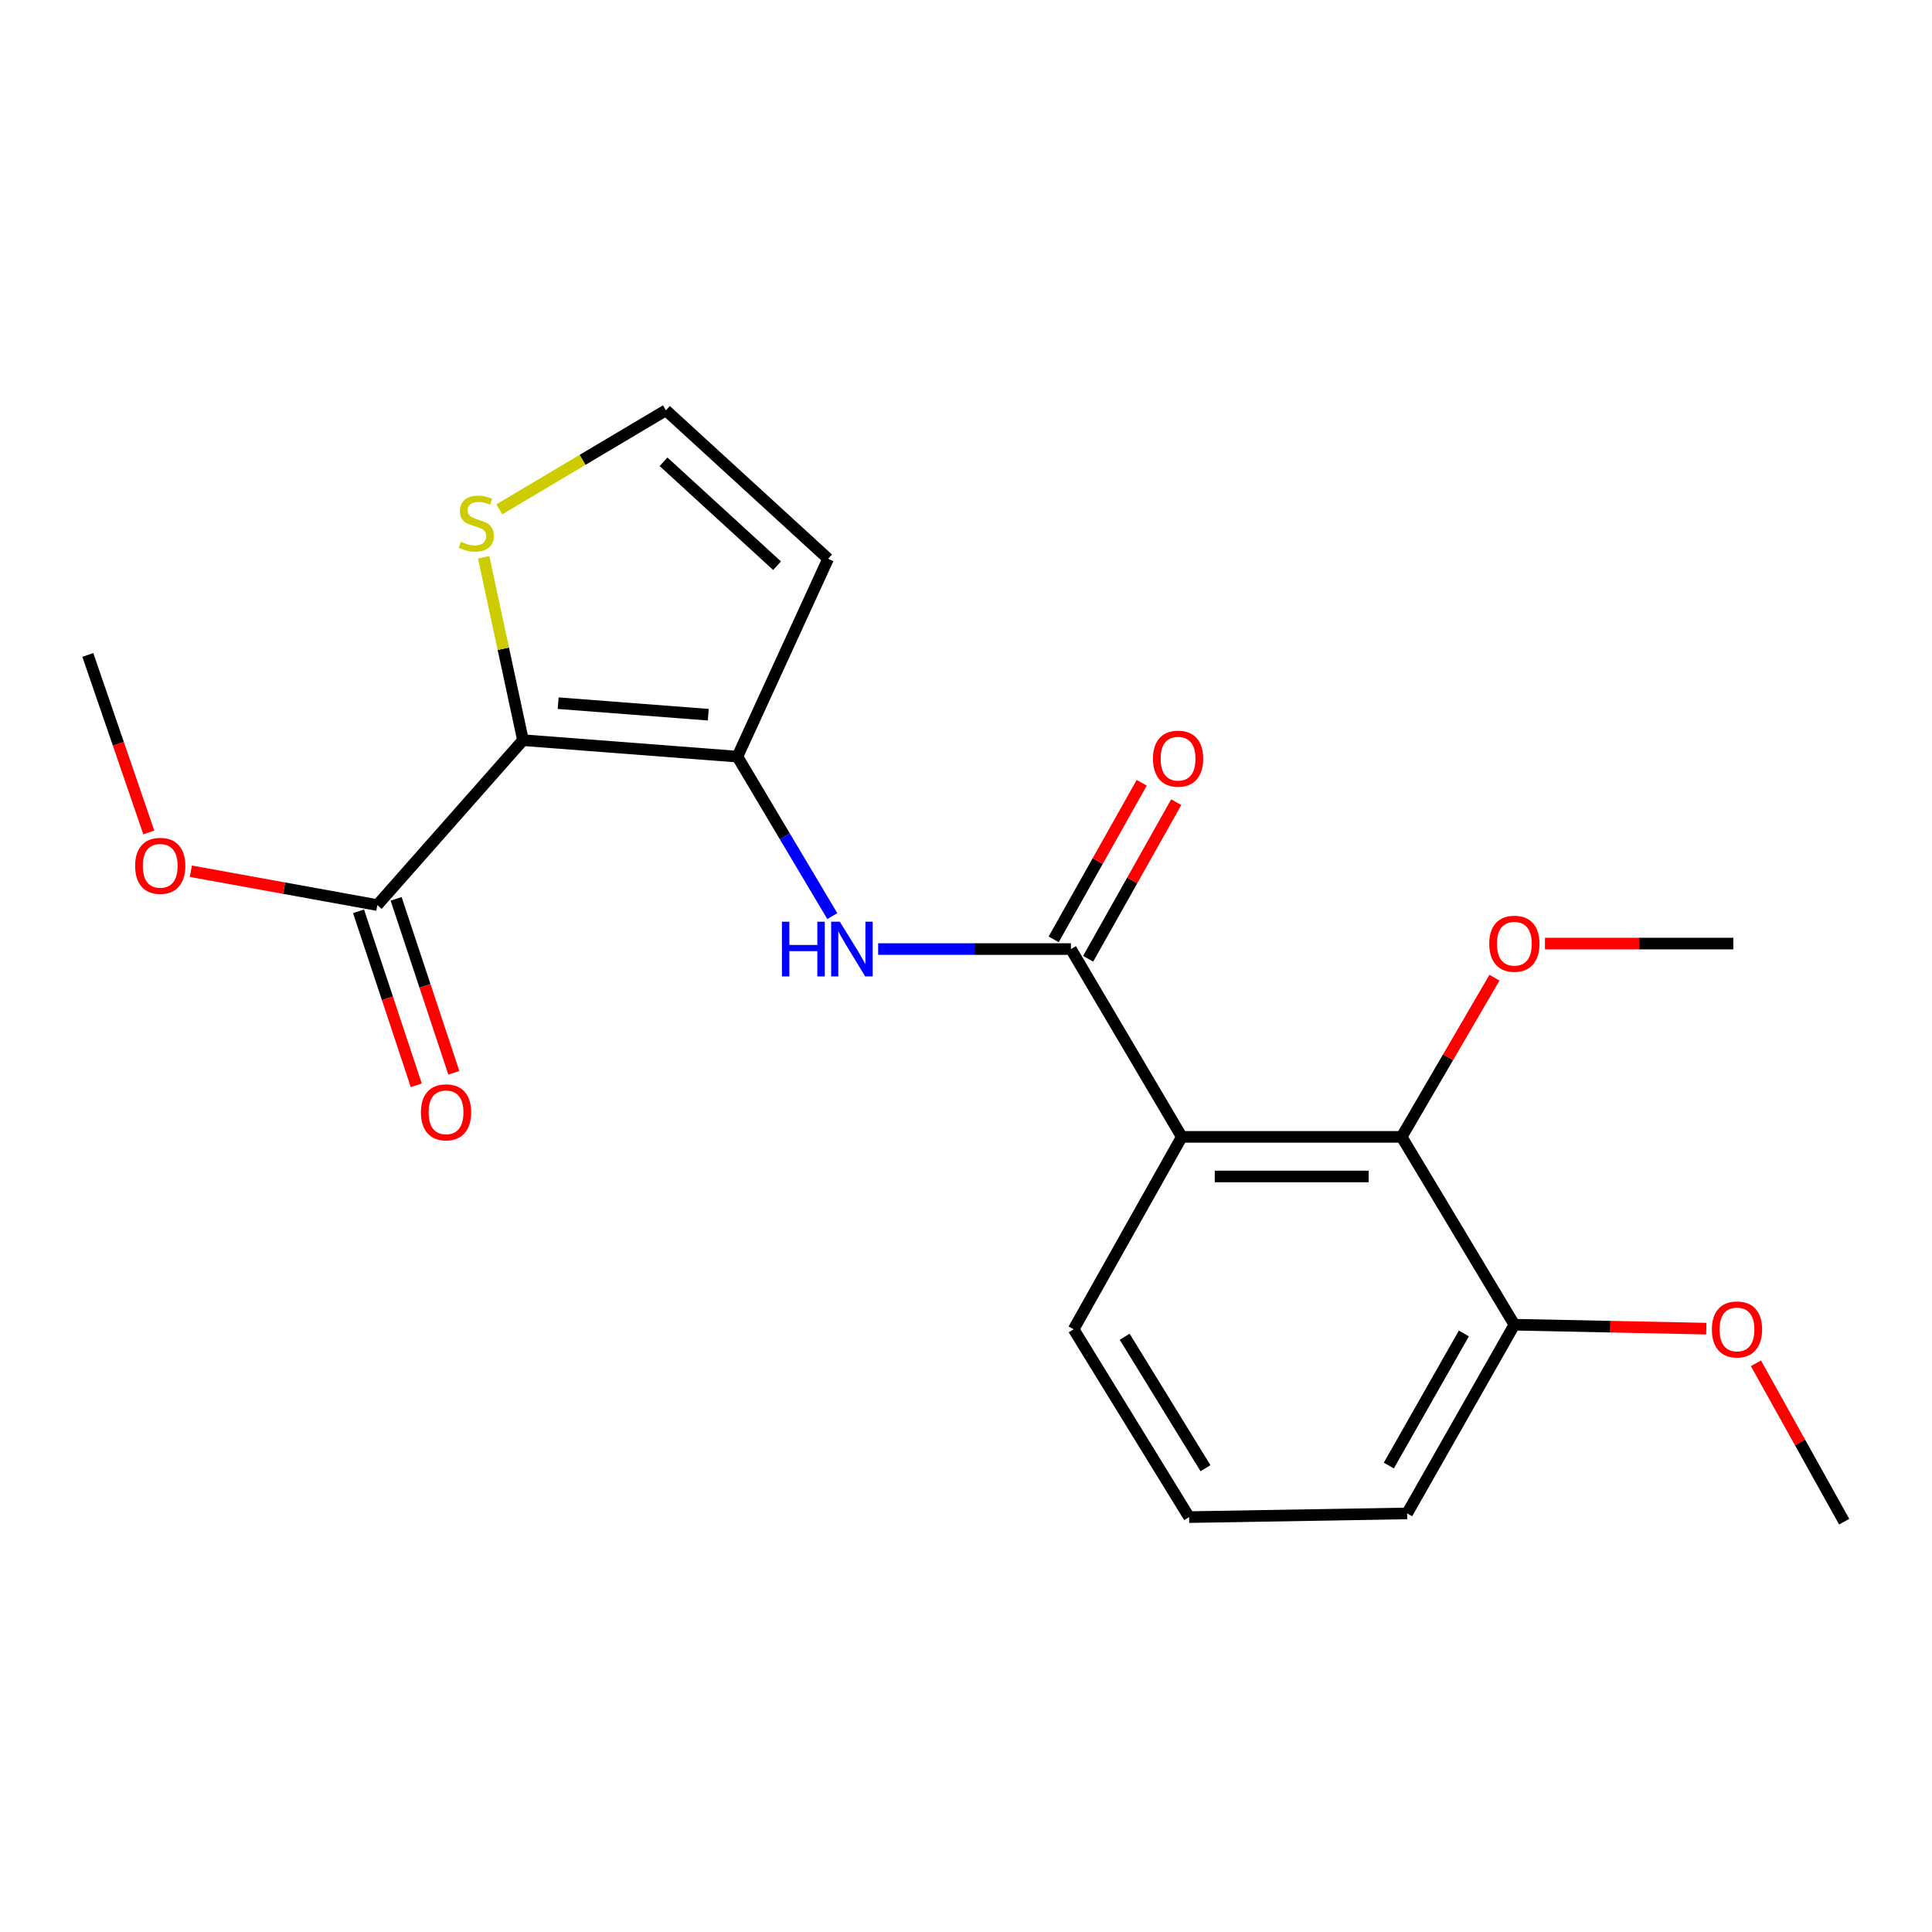 <?xml version='1.0' encoding='iso-8859-1'?>
<svg version='1.1' baseProfile='full'
              xmlns='http://www.w3.org/2000/svg'
                      xmlns:rdkit='http://www.rdkit.org/xml'
                      xmlns:xlink='http://www.w3.org/1999/xlink'
                  xml:space='preserve'
width='1000px' height='1000px' viewBox='0 0 1000 1000'>
<!-- END OF HEADER -->
<rect style='opacity:1.0;fill:#FFFFFF;stroke:none' width='1000' height='1000' x='0' y='0'> </rect>
<path class='bond-0' d='M 270.696,383.111 L 381.677,391.636' style='fill:none;fill-rule:evenodd;stroke:#000000;stroke-width:6px;stroke-linecap:butt;stroke-linejoin:miter;stroke-opacity:1' />
<path class='bond-0' d='M 288.912,363.963 L 366.599,369.931' style='fill:none;fill-rule:evenodd;stroke:#000000;stroke-width:6px;stroke-linecap:butt;stroke-linejoin:miter;stroke-opacity:1' />
<path class='bond-5' d='M 270.696,383.111 L 195.304,468.462' style='fill:none;fill-rule:evenodd;stroke:#000000;stroke-width:6px;stroke-linecap:butt;stroke-linejoin:miter;stroke-opacity:1' />
<path class='bond-6' d='M 270.696,383.111 L 260.518,335.786' style='fill:none;fill-rule:evenodd;stroke:#000000;stroke-width:6px;stroke-linecap:butt;stroke-linejoin:miter;stroke-opacity:1' />
<path class='bond-6' d='M 260.518,335.786 L 250.34,288.461' style='fill:none;fill-rule:evenodd;stroke:#CCCC00;stroke-width:6px;stroke-linecap:butt;stroke-linejoin:miter;stroke-opacity:1' />
<path class='bond-3' d='M 381.677,391.636 L 406.239,432.907' style='fill:none;fill-rule:evenodd;stroke:#000000;stroke-width:6px;stroke-linecap:butt;stroke-linejoin:miter;stroke-opacity:1' />
<path class='bond-3' d='M 406.239,432.907 L 430.801,474.179' style='fill:none;fill-rule:evenodd;stroke:#0000FF;stroke-width:6px;stroke-linecap:butt;stroke-linejoin:miter;stroke-opacity:1' />
<path class='bond-7' d='M 381.677,391.636 L 428.626,289.225' style='fill:none;fill-rule:evenodd;stroke:#000000;stroke-width:6px;stroke-linecap:butt;stroke-linejoin:miter;stroke-opacity:1' />
<path class='bond-1' d='M 611.687,588.446 L 554.301,491.236' style='fill:none;fill-rule:evenodd;stroke:#000000;stroke-width:6px;stroke-linecap:butt;stroke-linejoin:miter;stroke-opacity:1' />
<path class='bond-4' d='M 611.687,588.446 L 725.492,588.446' style='fill:none;fill-rule:evenodd;stroke:#000000;stroke-width:6px;stroke-linecap:butt;stroke-linejoin:miter;stroke-opacity:1' />
<path class='bond-4' d='M 628.758,608.933 L 708.421,608.933' style='fill:none;fill-rule:evenodd;stroke:#000000;stroke-width:6px;stroke-linecap:butt;stroke-linejoin:miter;stroke-opacity:1' />
<path class='bond-13' d='M 611.687,588.446 L 555.713,688.035' style='fill:none;fill-rule:evenodd;stroke:#000000;stroke-width:6px;stroke-linecap:butt;stroke-linejoin:miter;stroke-opacity:1' />
<path class='bond-2' d='M 554.301,491.236 L 504.414,491.236' style='fill:none;fill-rule:evenodd;stroke:#000000;stroke-width:6px;stroke-linecap:butt;stroke-linejoin:miter;stroke-opacity:1' />
<path class='bond-2' d='M 504.414,491.236 L 454.526,491.236' style='fill:none;fill-rule:evenodd;stroke:#0000FF;stroke-width:6px;stroke-linecap:butt;stroke-linejoin:miter;stroke-opacity:1' />
<path class='bond-9' d='M 563.23,496.258 L 586.02,455.736' style='fill:none;fill-rule:evenodd;stroke:#000000;stroke-width:6px;stroke-linecap:butt;stroke-linejoin:miter;stroke-opacity:1' />
<path class='bond-9' d='M 586.02,455.736 L 608.811,415.214' style='fill:none;fill-rule:evenodd;stroke:#FF0000;stroke-width:6px;stroke-linecap:butt;stroke-linejoin:miter;stroke-opacity:1' />
<path class='bond-9' d='M 545.373,486.215 L 568.164,445.693' style='fill:none;fill-rule:evenodd;stroke:#000000;stroke-width:6px;stroke-linecap:butt;stroke-linejoin:miter;stroke-opacity:1' />
<path class='bond-9' d='M 568.164,445.693 L 590.954,405.171' style='fill:none;fill-rule:evenodd;stroke:#FF0000;stroke-width:6px;stroke-linecap:butt;stroke-linejoin:miter;stroke-opacity:1' />
<path class='bond-10' d='M 725.492,588.446 L 783.833,685.667' style='fill:none;fill-rule:evenodd;stroke:#000000;stroke-width:6px;stroke-linecap:butt;stroke-linejoin:miter;stroke-opacity:1' />
<path class='bond-12' d='M 725.492,588.446 L 749.515,547.246' style='fill:none;fill-rule:evenodd;stroke:#000000;stroke-width:6px;stroke-linecap:butt;stroke-linejoin:miter;stroke-opacity:1' />
<path class='bond-12' d='M 749.515,547.246 L 773.539,506.046' style='fill:none;fill-rule:evenodd;stroke:#FF0000;stroke-width:6px;stroke-linecap:butt;stroke-linejoin:miter;stroke-opacity:1' />
<path class='bond-11' d='M 185.582,471.688 L 200.522,516.712' style='fill:none;fill-rule:evenodd;stroke:#000000;stroke-width:6px;stroke-linecap:butt;stroke-linejoin:miter;stroke-opacity:1' />
<path class='bond-11' d='M 200.522,516.712 L 215.461,561.736' style='fill:none;fill-rule:evenodd;stroke:#FF0000;stroke-width:6px;stroke-linecap:butt;stroke-linejoin:miter;stroke-opacity:1' />
<path class='bond-11' d='M 205.026,465.236 L 219.966,510.26' style='fill:none;fill-rule:evenodd;stroke:#000000;stroke-width:6px;stroke-linecap:butt;stroke-linejoin:miter;stroke-opacity:1' />
<path class='bond-11' d='M 219.966,510.26 L 234.905,555.284' style='fill:none;fill-rule:evenodd;stroke:#FF0000;stroke-width:6px;stroke-linecap:butt;stroke-linejoin:miter;stroke-opacity:1' />
<path class='bond-14' d='M 195.304,468.462 L 147.047,459.708' style='fill:none;fill-rule:evenodd;stroke:#000000;stroke-width:6px;stroke-linecap:butt;stroke-linejoin:miter;stroke-opacity:1' />
<path class='bond-14' d='M 147.047,459.708 L 98.789,450.953' style='fill:none;fill-rule:evenodd;stroke:#FF0000;stroke-width:6px;stroke-linecap:butt;stroke-linejoin:miter;stroke-opacity:1' />
<path class='bond-8' d='M 258.456,263.615 L 301.572,237.996' style='fill:none;fill-rule:evenodd;stroke:#CCCC00;stroke-width:6px;stroke-linecap:butt;stroke-linejoin:miter;stroke-opacity:1' />
<path class='bond-8' d='M 301.572,237.996 L 344.687,212.377' style='fill:none;fill-rule:evenodd;stroke:#000000;stroke-width:6px;stroke-linecap:butt;stroke-linejoin:miter;stroke-opacity:1' />
<path class='bond-21' d='M 428.626,289.225 L 344.687,212.377' style='fill:none;fill-rule:evenodd;stroke:#000000;stroke-width:6px;stroke-linecap:butt;stroke-linejoin:miter;stroke-opacity:1' />
<path class='bond-21' d='M 402.201,292.808 L 343.444,239.014' style='fill:none;fill-rule:evenodd;stroke:#000000;stroke-width:6px;stroke-linecap:butt;stroke-linejoin:miter;stroke-opacity:1' />
<path class='bond-15' d='M 783.833,685.667 L 833.506,686.688' style='fill:none;fill-rule:evenodd;stroke:#000000;stroke-width:6px;stroke-linecap:butt;stroke-linejoin:miter;stroke-opacity:1' />
<path class='bond-15' d='M 833.506,686.688 L 883.179,687.709' style='fill:none;fill-rule:evenodd;stroke:#FF0000;stroke-width:6px;stroke-linecap:butt;stroke-linejoin:miter;stroke-opacity:1' />
<path class='bond-22' d='M 783.833,685.667 L 728.337,783.344' style='fill:none;fill-rule:evenodd;stroke:#000000;stroke-width:6px;stroke-linecap:butt;stroke-linejoin:miter;stroke-opacity:1' />
<path class='bond-22' d='M 757.696,690.198 L 718.849,758.572' style='fill:none;fill-rule:evenodd;stroke:#000000;stroke-width:6px;stroke-linecap:butt;stroke-linejoin:miter;stroke-opacity:1' />
<path class='bond-18' d='M 799.667,488.391 L 848.413,488.391' style='fill:none;fill-rule:evenodd;stroke:#FF0000;stroke-width:6px;stroke-linecap:butt;stroke-linejoin:miter;stroke-opacity:1' />
<path class='bond-18' d='M 848.413,488.391 L 897.16,488.391' style='fill:none;fill-rule:evenodd;stroke:#000000;stroke-width:6px;stroke-linecap:butt;stroke-linejoin:miter;stroke-opacity:1' />
<path class='bond-16' d='M 555.713,688.035 L 615.477,785.256' style='fill:none;fill-rule:evenodd;stroke:#000000;stroke-width:6px;stroke-linecap:butt;stroke-linejoin:miter;stroke-opacity:1' />
<path class='bond-16' d='M 582.13,691.889 L 623.966,759.944' style='fill:none;fill-rule:evenodd;stroke:#000000;stroke-width:6px;stroke-linecap:butt;stroke-linejoin:miter;stroke-opacity:1' />
<path class='bond-19' d='M 77.023,430.874 L 61.239,384.935' style='fill:none;fill-rule:evenodd;stroke:#FF0000;stroke-width:6px;stroke-linecap:butt;stroke-linejoin:miter;stroke-opacity:1' />
<path class='bond-19' d='M 61.239,384.935 L 45.455,338.996' style='fill:none;fill-rule:evenodd;stroke:#000000;stroke-width:6px;stroke-linecap:butt;stroke-linejoin:miter;stroke-opacity:1' />
<path class='bond-20' d='M 908.872,705.645 L 931.709,746.634' style='fill:none;fill-rule:evenodd;stroke:#FF0000;stroke-width:6px;stroke-linecap:butt;stroke-linejoin:miter;stroke-opacity:1' />
<path class='bond-20' d='M 931.709,746.634 L 954.545,787.623' style='fill:none;fill-rule:evenodd;stroke:#000000;stroke-width:6px;stroke-linecap:butt;stroke-linejoin:miter;stroke-opacity:1' />
<path class='bond-17' d='M 615.477,785.256 L 728.337,783.344' style='fill:none;fill-rule:evenodd;stroke:#000000;stroke-width:6px;stroke-linecap:butt;stroke-linejoin:miter;stroke-opacity:1' />
<path  class='atom-4' d='M 404.732 477.076
L 408.572 477.076
L 408.572 489.116
L 423.052 489.116
L 423.052 477.076
L 426.892 477.076
L 426.892 505.396
L 423.052 505.396
L 423.052 492.316
L 408.572 492.316
L 408.572 505.396
L 404.732 505.396
L 404.732 477.076
' fill='#0000FF'/>
<path  class='atom-4' d='M 434.692 477.076
L 443.972 492.076
Q 444.892 493.556, 446.372 496.236
Q 447.852 498.916, 447.932 499.076
L 447.932 477.076
L 451.692 477.076
L 451.692 505.396
L 447.812 505.396
L 437.852 488.996
Q 436.692 487.076, 435.452 484.876
Q 434.252 482.676, 433.892 481.996
L 433.892 505.396
L 430.212 505.396
L 430.212 477.076
L 434.692 477.076
' fill='#0000FF'/>
<path  class='atom-7' d='M 238.521 280.427
Q 238.841 280.547, 240.161 281.107
Q 241.481 281.667, 242.921 282.027
Q 244.401 282.347, 245.841 282.347
Q 248.521 282.347, 250.081 281.067
Q 251.641 279.747, 251.641 277.467
Q 251.641 275.907, 250.841 274.947
Q 250.081 273.987, 248.881 273.467
Q 247.681 272.947, 245.681 272.347
Q 243.161 271.587, 241.641 270.867
Q 240.161 270.147, 239.081 268.627
Q 238.041 267.107, 238.041 264.547
Q 238.041 260.987, 240.441 258.787
Q 242.881 256.587, 247.681 256.587
Q 250.961 256.587, 254.681 258.147
L 253.761 261.227
Q 250.361 259.827, 247.801 259.827
Q 245.041 259.827, 243.521 260.987
Q 242.001 262.107, 242.041 264.067
Q 242.041 265.587, 242.801 266.507
Q 243.601 267.427, 244.721 267.947
Q 245.881 268.467, 247.801 269.067
Q 250.361 269.867, 251.881 270.667
Q 253.401 271.467, 254.481 273.107
Q 255.601 274.707, 255.601 277.467
Q 255.601 281.387, 252.961 283.507
Q 250.361 285.587, 246.001 285.587
Q 243.481 285.587, 241.561 285.027
Q 239.681 284.507, 237.441 283.587
L 238.521 280.427
' fill='#CCCC00'/>
<path  class='atom-10' d='M 596.775 392.684
Q 596.775 385.884, 600.135 382.084
Q 603.495 378.284, 609.775 378.284
Q 616.055 378.284, 619.415 382.084
Q 622.775 385.884, 622.775 392.684
Q 622.775 399.564, 619.375 403.484
Q 615.975 407.364, 609.775 407.364
Q 603.535 407.364, 600.135 403.484
Q 596.775 399.604, 596.775 392.684
M 609.775 404.164
Q 614.095 404.164, 616.415 401.284
Q 618.775 398.364, 618.775 392.684
Q 618.775 387.124, 616.415 384.324
Q 614.095 381.484, 609.775 381.484
Q 605.455 381.484, 603.095 384.284
Q 600.775 387.084, 600.775 392.684
Q 600.775 398.404, 603.095 401.284
Q 605.455 404.164, 609.775 404.164
' fill='#FF0000'/>
<path  class='atom-12' d='M 217.872 575.733
Q 217.872 568.933, 221.232 565.133
Q 224.592 561.333, 230.872 561.333
Q 237.152 561.333, 240.512 565.133
Q 243.872 568.933, 243.872 575.733
Q 243.872 582.613, 240.472 586.533
Q 237.072 590.413, 230.872 590.413
Q 224.632 590.413, 221.232 586.533
Q 217.872 582.653, 217.872 575.733
M 230.872 587.213
Q 235.192 587.213, 237.512 584.333
Q 239.872 581.413, 239.872 575.733
Q 239.872 570.173, 237.512 567.373
Q 235.192 564.533, 230.872 564.533
Q 226.552 564.533, 224.192 567.333
Q 221.872 570.133, 221.872 575.733
Q 221.872 581.453, 224.192 584.333
Q 226.552 587.213, 230.872 587.213
' fill='#FF0000'/>
<path  class='atom-13' d='M 770.833 488.471
Q 770.833 481.671, 774.193 477.871
Q 777.553 474.071, 783.833 474.071
Q 790.113 474.071, 793.473 477.871
Q 796.833 481.671, 796.833 488.471
Q 796.833 495.351, 793.433 499.271
Q 790.033 503.151, 783.833 503.151
Q 777.593 503.151, 774.193 499.271
Q 770.833 495.391, 770.833 488.471
M 783.833 499.951
Q 788.153 499.951, 790.473 497.071
Q 792.833 494.151, 792.833 488.471
Q 792.833 482.911, 790.473 480.111
Q 788.153 477.271, 783.833 477.271
Q 779.513 477.271, 777.153 480.071
Q 774.833 482.871, 774.833 488.471
Q 774.833 494.191, 777.153 497.071
Q 779.513 499.951, 783.833 499.951
' fill='#FF0000'/>
<path  class='atom-15' d='M 69.934 448.157
Q 69.934 441.357, 73.294 437.557
Q 76.654 433.757, 82.934 433.757
Q 89.214 433.757, 92.574 437.557
Q 95.934 441.357, 95.934 448.157
Q 95.934 455.037, 92.534 458.957
Q 89.134 462.837, 82.934 462.837
Q 76.694 462.837, 73.294 458.957
Q 69.934 455.077, 69.934 448.157
M 82.934 459.637
Q 87.254 459.637, 89.574 456.757
Q 91.934 453.837, 91.934 448.157
Q 91.934 442.597, 89.574 439.797
Q 87.254 436.957, 82.934 436.957
Q 78.614 436.957, 76.254 439.757
Q 73.934 442.557, 73.934 448.157
Q 73.934 453.877, 76.254 456.757
Q 78.614 459.637, 82.934 459.637
' fill='#FF0000'/>
<path  class='atom-16' d='M 886.06 688.115
Q 886.06 681.315, 889.42 677.515
Q 892.78 673.715, 899.06 673.715
Q 905.34 673.715, 908.7 677.515
Q 912.06 681.315, 912.06 688.115
Q 912.06 694.995, 908.66 698.915
Q 905.26 702.795, 899.06 702.795
Q 892.82 702.795, 889.42 698.915
Q 886.06 695.035, 886.06 688.115
M 899.06 699.595
Q 903.38 699.595, 905.7 696.715
Q 908.06 693.795, 908.06 688.115
Q 908.06 682.555, 905.7 679.755
Q 903.38 676.915, 899.06 676.915
Q 894.74 676.915, 892.38 679.715
Q 890.06 682.515, 890.06 688.115
Q 890.06 693.835, 892.38 696.715
Q 894.74 699.595, 899.06 699.595
' fill='#FF0000'/>
</svg>
